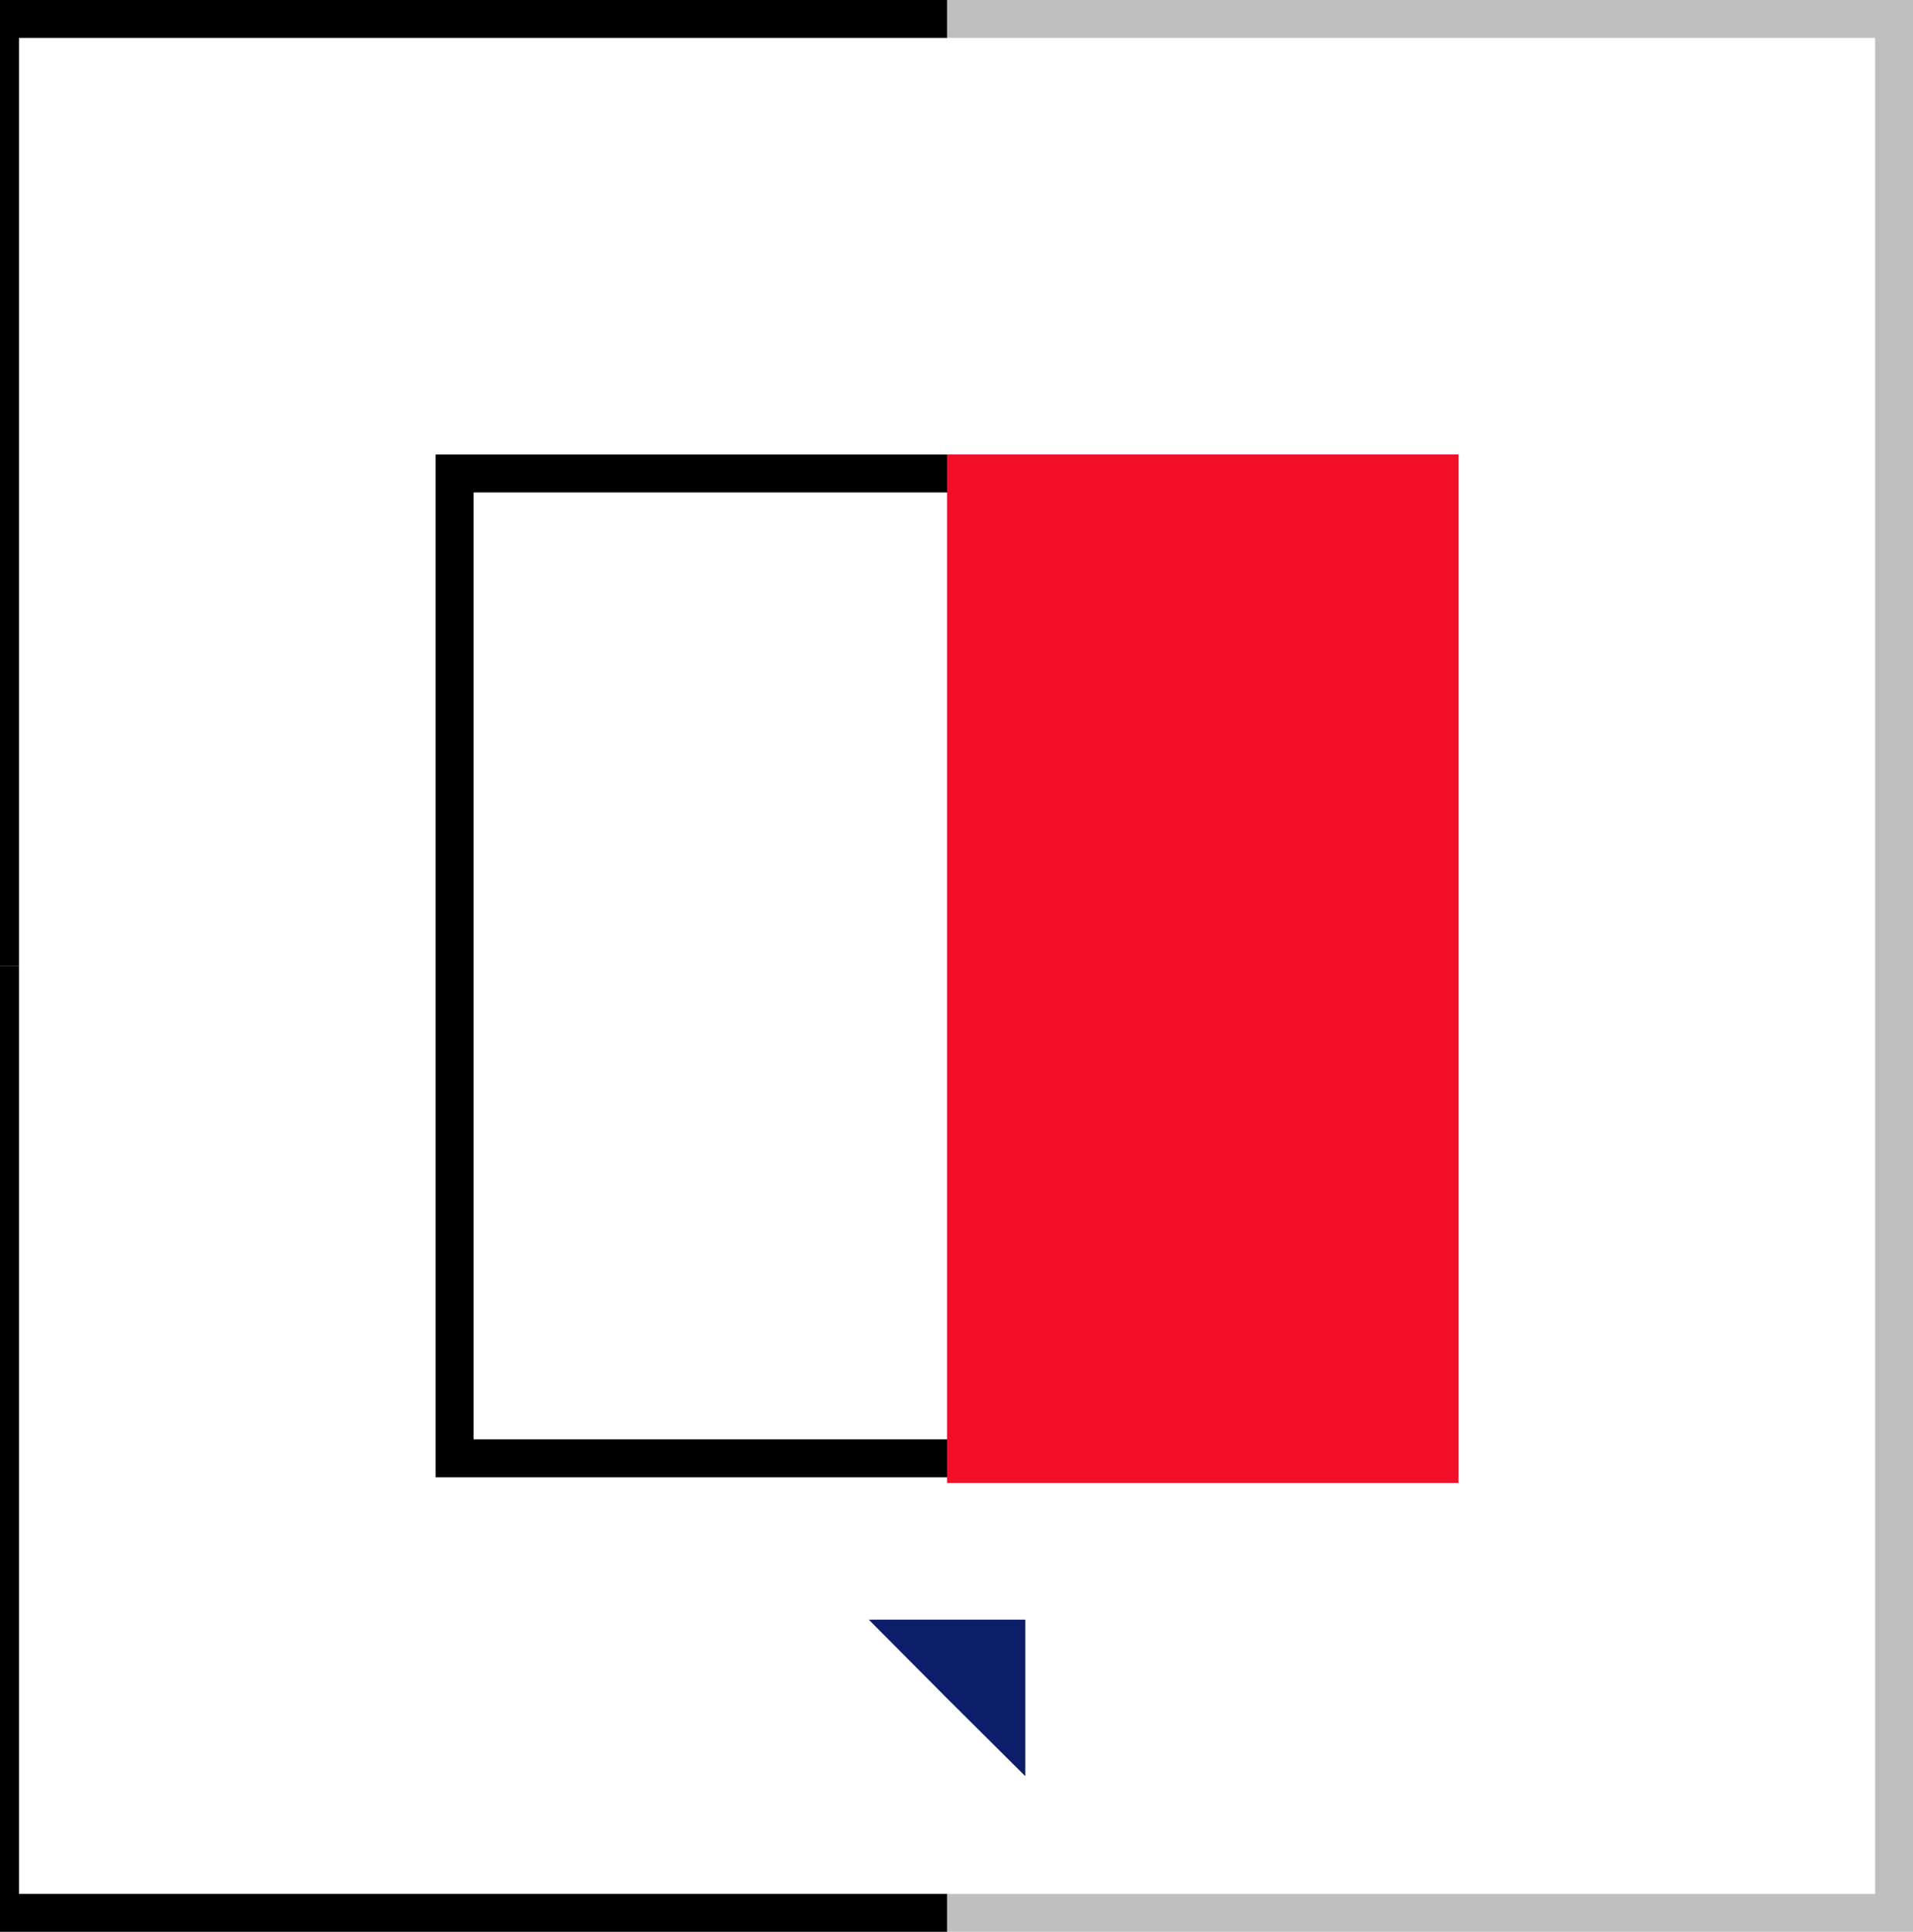 <svg width="101" height="102" viewBox="0 0 101 102" fill="none" xmlns="http://www.w3.org/2000/svg">
<path opacity="0.25" d="M100 101H50H0V51V1H50H100V51V101Z" stroke="black" stroke-width="2"/>
<path d="M50 101H0V51" stroke="black" stroke-width="2"/>
<path d="M0 51V1H50" stroke="black" stroke-width="2"/>
<path d="M76 77H50H24V51V25H50H76V51V77Z" stroke="black" stroke-width="2"/>
<path d="M77 78.3H63.5H50V51.15V24H63.5H77V51.15V78.3Z" fill="#F10F28"/>
<path d="M54.13 93.781L49.985 89.659L45.869 85.519H54.13V93.781Z" fill="#0C1E69"/>
</svg>
